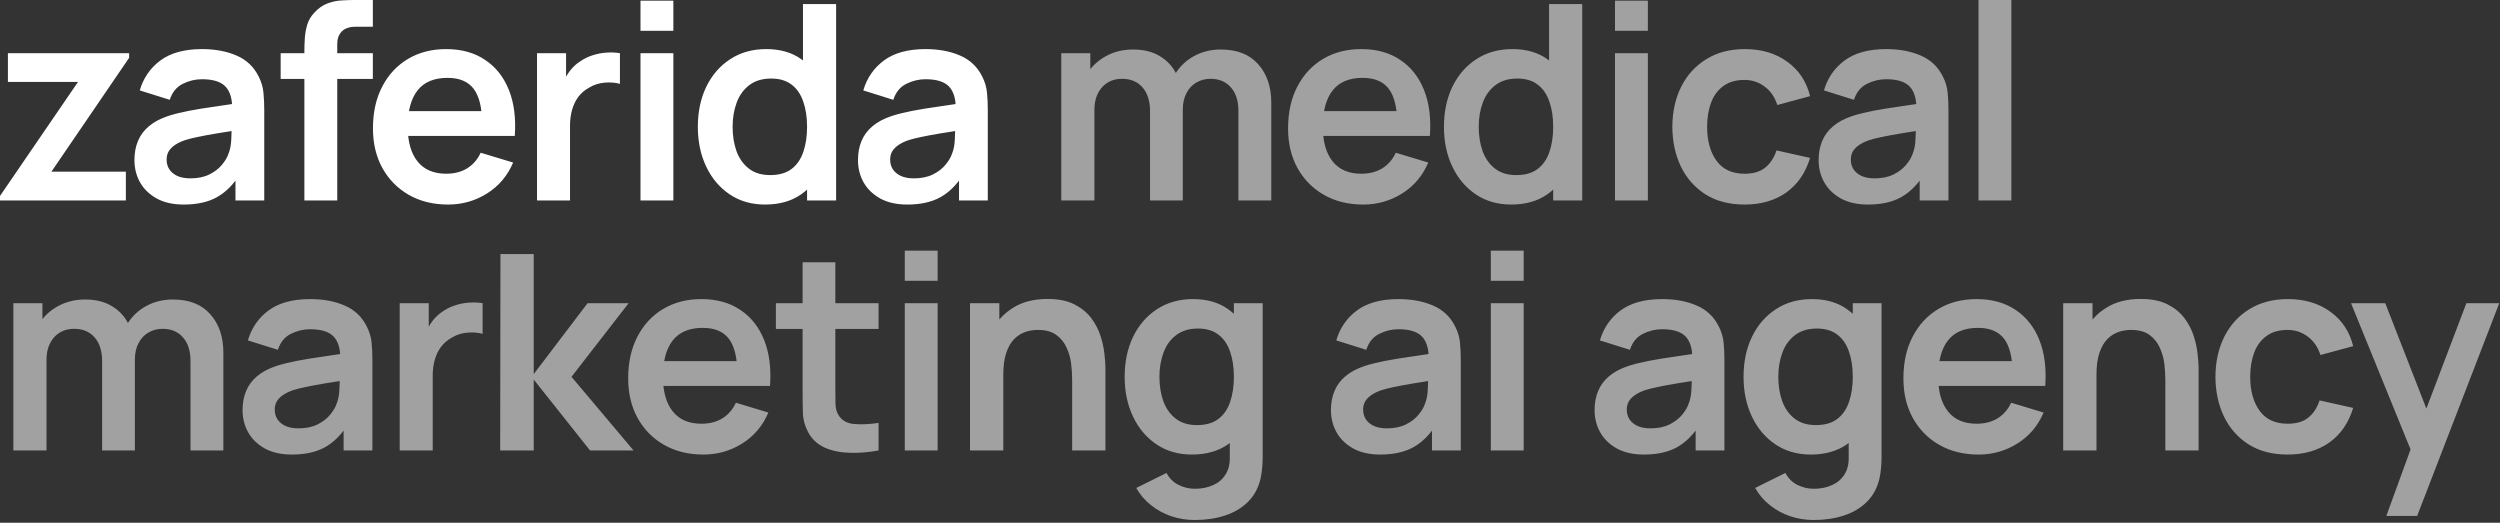 <?xml version="1.0" encoding="UTF-8"?> <svg xmlns="http://www.w3.org/2000/svg" width="110" height="23" viewBox="0 0 110 23" fill="none"><rect x="0" y="0" width="110" height="23" fill="#333333" stroke="none"/><path d="M9.78261e-06 8.82V8.622L3.432 3.606H0.348V2.34H5.682V2.544L2.262 7.554H5.538V8.82H9.78261e-06ZM8.087 9C7.619 9 7.223 8.912 6.899 8.736C6.575 8.556 6.329 8.318 6.161 8.022C5.997 7.726 5.915 7.4 5.915 7.044C5.915 6.732 5.967 6.452 6.071 6.204C6.175 5.952 6.335 5.736 6.551 5.556C6.767 5.372 7.047 5.222 7.391 5.106C7.651 5.022 7.955 4.946 8.303 4.878C8.655 4.81 9.035 4.748 9.443 4.692C9.855 4.632 10.285 4.568 10.733 4.5L10.217 4.794C10.221 4.346 10.121 4.016 9.917 3.804C9.713 3.592 9.369 3.486 8.885 3.486C8.593 3.486 8.311 3.554 8.039 3.69C7.767 3.826 7.577 4.06 7.469 4.392L6.149 3.978C6.309 3.43 6.613 2.99 7.061 2.658C7.513 2.326 8.121 2.16 8.885 2.16C9.461 2.16 9.967 2.254 10.403 2.442C10.843 2.63 11.169 2.938 11.381 3.366C11.497 3.594 11.567 3.828 11.591 4.068C11.615 4.304 11.627 4.562 11.627 4.842V8.82H10.361V7.416L10.571 7.644C10.279 8.112 9.937 8.456 9.545 8.676C9.157 8.892 8.671 9 8.087 9ZM8.375 7.848C8.703 7.848 8.983 7.79 9.215 7.674C9.447 7.558 9.631 7.416 9.767 7.248C9.907 7.08 10.001 6.922 10.049 6.774C10.125 6.59 10.167 6.38 10.175 6.144C10.187 5.904 10.193 5.71 10.193 5.562L10.637 5.694C10.201 5.762 9.827 5.822 9.515 5.874C9.203 5.926 8.935 5.976 8.711 6.024C8.487 6.068 8.289 6.118 8.117 6.174C7.949 6.234 7.807 6.304 7.691 6.384C7.575 6.464 7.485 6.556 7.421 6.66C7.361 6.764 7.331 6.886 7.331 7.026C7.331 7.186 7.371 7.328 7.451 7.452C7.531 7.572 7.647 7.668 7.799 7.74C7.955 7.812 8.147 7.848 8.375 7.848ZM13.393 8.82V2.238C13.393 2.074 13.399 1.894 13.411 1.698C13.423 1.498 13.457 1.3 13.513 1.104C13.569 0.908 13.671 0.73 13.819 0.57C14.003 0.366 14.201 0.226 14.413 0.15C14.629 0.07 14.841 0.026 15.049 0.018C15.257 0.006 15.439 -0 15.595 -0H16.405V1.176H15.655C15.379 1.176 15.173 1.246 15.037 1.386C14.905 1.522 14.839 1.702 14.839 1.926V8.82H13.393ZM12.349 3.474V2.34H16.405V3.474H12.349ZM19.716 9C19.06 9 18.484 8.858 17.988 8.574C17.492 8.29 17.104 7.896 16.824 7.392C16.548 6.888 16.41 6.308 16.41 5.652C16.41 4.944 16.546 4.33 16.818 3.81C17.09 3.286 17.468 2.88 17.952 2.592C18.436 2.304 18.996 2.16 19.632 2.16C20.304 2.16 20.874 2.318 21.342 2.634C21.814 2.946 22.164 3.388 22.392 3.96C22.62 4.532 22.706 5.206 22.65 5.982H21.216V5.454C21.212 4.75 21.088 4.236 20.844 3.912C20.6 3.588 20.216 3.426 19.692 3.426C19.1 3.426 18.66 3.61 18.372 3.978C18.084 4.342 17.94 4.876 17.94 5.58C17.94 6.236 18.084 6.744 18.372 7.104C18.66 7.464 19.08 7.644 19.632 7.644C19.988 7.644 20.294 7.566 20.55 7.41C20.81 7.25 21.01 7.02 21.15 6.72L22.578 7.152C22.33 7.736 21.946 8.19 21.426 8.514C20.91 8.838 20.34 9 19.716 9ZM17.484 5.982V4.89H21.942V5.982H17.484ZM23.629 8.82V2.34H24.907V3.918L24.751 3.714C24.831 3.498 24.937 3.302 25.069 3.126C25.205 2.946 25.367 2.798 25.555 2.682C25.715 2.574 25.891 2.49 26.083 2.43C26.279 2.366 26.479 2.328 26.683 2.316C26.887 2.3 27.085 2.308 27.277 2.34V3.69C27.085 3.634 26.863 3.616 26.611 3.636C26.363 3.656 26.139 3.726 25.939 3.846C25.739 3.954 25.575 4.092 25.447 4.26C25.323 4.428 25.231 4.62 25.171 4.836C25.111 5.048 25.081 5.278 25.081 5.526V8.82H23.629ZM28.182 1.356V0.03H29.628V1.356H28.182ZM28.182 8.82V2.34H29.628V8.82H28.182ZM33.663 9C33.067 9 32.547 8.85 32.103 8.55C31.659 8.25 31.315 7.842 31.071 7.326C30.827 6.81 30.705 6.228 30.705 5.58C30.705 4.924 30.827 4.34 31.071 3.828C31.319 3.312 31.669 2.906 32.121 2.61C32.573 2.31 33.105 2.16 33.717 2.16C34.333 2.16 34.849 2.31 35.265 2.61C35.685 2.906 36.003 3.312 36.219 3.828C36.435 4.344 36.543 4.928 36.543 5.58C36.543 6.224 36.435 6.806 36.219 7.326C36.003 7.842 35.681 8.25 35.253 8.55C34.825 8.85 34.295 9 33.663 9ZM33.885 7.704C34.273 7.704 34.585 7.616 34.821 7.44C35.061 7.26 35.235 7.01 35.343 6.69C35.455 6.37 35.511 6 35.511 5.58C35.511 5.156 35.455 4.786 35.343 4.47C35.235 4.15 35.065 3.902 34.833 3.726C34.601 3.546 34.301 3.456 33.933 3.456C33.545 3.456 33.225 3.552 32.973 3.744C32.721 3.932 32.535 4.188 32.415 4.512C32.295 4.832 32.235 5.188 32.235 5.58C32.235 5.976 32.293 6.336 32.409 6.66C32.529 6.98 32.711 7.234 32.955 7.422C33.199 7.61 33.509 7.704 33.885 7.704ZM35.511 8.82V4.272H35.331V0.18H36.789V8.82H35.511ZM39.923 9C39.455 9 39.059 8.912 38.735 8.736C38.411 8.556 38.165 8.318 37.997 8.022C37.833 7.726 37.751 7.4 37.751 7.044C37.751 6.732 37.803 6.452 37.907 6.204C38.011 5.952 38.171 5.736 38.387 5.556C38.603 5.372 38.883 5.222 39.227 5.106C39.487 5.022 39.791 4.946 40.139 4.878C40.491 4.81 40.871 4.748 41.279 4.692C41.691 4.632 42.121 4.568 42.569 4.5L42.053 4.794C42.057 4.346 41.957 4.016 41.753 3.804C41.549 3.592 41.205 3.486 40.721 3.486C40.429 3.486 40.147 3.554 39.875 3.69C39.603 3.826 39.413 4.06 39.305 4.392L37.985 3.978C38.145 3.43 38.449 2.99 38.897 2.658C39.349 2.326 39.957 2.16 40.721 2.16C41.297 2.16 41.803 2.254 42.239 2.442C42.679 2.63 43.005 2.938 43.217 3.366C43.333 3.594 43.403 3.828 43.427 4.068C43.451 4.304 43.463 4.562 43.463 4.842V8.82H42.197V7.416L42.407 7.644C42.115 8.112 41.773 8.456 41.381 8.676C40.993 8.892 40.507 9 39.923 9ZM40.211 7.848C40.539 7.848 40.819 7.79 41.051 7.674C41.283 7.558 41.467 7.416 41.603 7.248C41.743 7.08 41.837 6.922 41.885 6.774C41.961 6.59 42.003 6.38 42.011 6.144C42.023 5.904 42.029 5.71 42.029 5.562L42.473 5.694C42.037 5.762 41.663 5.822 41.351 5.874C41.039 5.926 40.771 5.976 40.547 6.024C40.323 6.068 40.125 6.118 39.953 6.174C39.785 6.234 39.643 6.304 39.527 6.384C39.411 6.464 39.321 6.556 39.257 6.66C39.197 6.764 39.167 6.886 39.167 7.026C39.167 7.186 39.207 7.328 39.287 7.452C39.367 7.572 39.483 7.668 39.635 7.74C39.791 7.812 39.983 7.848 40.211 7.848Z" fill="white"></path><path d="M54.49 8.82V4.884C54.49 4.44 54.38 4.094 54.16 3.846C53.94 3.594 53.642 3.468 53.266 3.468C53.034 3.468 52.826 3.522 52.642 3.63C52.458 3.734 52.312 3.89 52.204 4.098C52.096 4.302 52.042 4.546 52.042 4.83L51.4 4.452C51.396 4.004 51.496 3.61 51.7 3.27C51.908 2.926 52.188 2.658 52.54 2.466C52.892 2.274 53.284 2.178 53.716 2.178C54.432 2.178 54.98 2.394 55.36 2.826C55.744 3.254 55.936 3.818 55.936 4.518V8.82H54.49ZM46.696 8.82V2.34H47.974V4.35H48.154V8.82H46.696ZM50.602 8.82V4.902C50.602 4.45 50.492 4.098 50.272 3.846C50.052 3.594 49.752 3.468 49.372 3.468C49.004 3.468 48.708 3.594 48.484 3.846C48.264 4.098 48.154 4.426 48.154 4.83L47.506 4.398C47.506 3.978 47.61 3.6 47.818 3.264C48.026 2.928 48.306 2.664 48.658 2.472C49.014 2.276 49.412 2.178 49.852 2.178C50.336 2.178 50.74 2.282 51.064 2.49C51.392 2.694 51.636 2.974 51.796 3.33C51.96 3.682 52.042 4.08 52.042 4.524V8.82H50.602ZM59.981 9C59.325 9 58.749 8.858 58.253 8.574C57.757 8.29 57.369 7.896 57.089 7.392C56.813 6.888 56.675 6.308 56.675 5.652C56.675 4.944 56.811 4.33 57.083 3.81C57.355 3.286 57.733 2.88 58.217 2.592C58.701 2.304 59.261 2.16 59.897 2.16C60.569 2.16 61.139 2.318 61.607 2.634C62.079 2.946 62.429 3.388 62.657 3.96C62.885 4.532 62.971 5.206 62.915 5.982H61.481V5.454C61.477 4.75 61.353 4.236 61.109 3.912C60.865 3.588 60.481 3.426 59.957 3.426C59.365 3.426 58.925 3.61 58.637 3.978C58.349 4.342 58.205 4.876 58.205 5.58C58.205 6.236 58.349 6.744 58.637 7.104C58.925 7.464 59.345 7.644 59.897 7.644C60.253 7.644 60.559 7.566 60.815 7.41C61.075 7.25 61.275 7.02 61.415 6.72L62.843 7.152C62.595 7.736 62.211 8.19 61.691 8.514C61.175 8.838 60.605 9 59.981 9ZM57.749 5.982V4.89H62.207V5.982H57.749ZM66.492 9C65.896 9 65.376 8.85 64.932 8.55C64.488 8.25 64.144 7.842 63.9 7.326C63.656 6.81 63.534 6.228 63.534 5.58C63.534 4.924 63.656 4.34 63.9 3.828C64.148 3.312 64.498 2.906 64.95 2.61C65.402 2.31 65.934 2.16 66.546 2.16C67.162 2.16 67.678 2.31 68.094 2.61C68.514 2.906 68.832 3.312 69.048 3.828C69.264 4.344 69.372 4.928 69.372 5.58C69.372 6.224 69.264 6.806 69.048 7.326C68.832 7.842 68.51 8.25 68.082 8.55C67.654 8.85 67.124 9 66.492 9ZM66.714 7.704C67.102 7.704 67.414 7.616 67.65 7.44C67.89 7.26 68.064 7.01 68.172 6.69C68.284 6.37 68.34 6 68.34 5.58C68.34 5.156 68.284 4.786 68.172 4.47C68.064 4.15 67.894 3.902 67.662 3.726C67.43 3.546 67.13 3.456 66.762 3.456C66.374 3.456 66.054 3.552 65.802 3.744C65.55 3.932 65.364 4.188 65.244 4.512C65.124 4.832 65.064 5.188 65.064 5.58C65.064 5.976 65.122 6.336 65.238 6.66C65.358 6.98 65.54 7.234 65.784 7.422C66.028 7.61 66.338 7.704 66.714 7.704ZM68.34 8.82V4.272H68.16V0.18H69.618V8.82H68.34ZM71.06 1.356V0.03H72.506V1.356H71.06ZM71.06 8.82V2.34H72.506V8.82H71.06ZM76.757 9C76.089 9 75.519 8.852 75.047 8.556C74.575 8.256 74.213 7.848 73.961 7.332C73.713 6.816 73.587 6.232 73.583 5.58C73.587 4.916 73.717 4.328 73.973 3.816C74.233 3.3 74.601 2.896 75.077 2.604C75.553 2.308 76.119 2.16 76.775 2.16C77.511 2.16 78.133 2.346 78.641 2.718C79.153 3.086 79.487 3.59 79.643 4.23L78.203 4.62C78.091 4.272 77.905 4.002 77.645 3.81C77.385 3.614 77.089 3.516 76.757 3.516C76.381 3.516 76.071 3.606 75.827 3.786C75.583 3.962 75.403 4.206 75.287 4.518C75.171 4.83 75.113 5.184 75.113 5.58C75.113 6.196 75.251 6.694 75.527 7.074C75.803 7.454 76.213 7.644 76.757 7.644C77.141 7.644 77.443 7.556 77.663 7.38C77.887 7.204 78.055 6.95 78.167 6.618L79.643 6.948C79.443 7.608 79.093 8.116 78.593 8.472C78.093 8.824 77.481 9 76.757 9ZM82.192 9C81.724 9 81.328 8.912 81.004 8.736C80.68 8.556 80.434 8.318 80.266 8.022C80.102 7.726 80.02 7.4 80.02 7.044C80.02 6.732 80.072 6.452 80.176 6.204C80.28 5.952 80.44 5.736 80.656 5.556C80.872 5.372 81.152 5.222 81.496 5.106C81.756 5.022 82.06 4.946 82.408 4.878C82.76 4.81 83.14 4.748 83.548 4.692C83.96 4.632 84.39 4.568 84.838 4.5L84.322 4.794C84.326 4.346 84.226 4.016 84.022 3.804C83.818 3.592 83.474 3.486 82.99 3.486C82.698 3.486 82.416 3.554 82.144 3.69C81.872 3.826 81.682 4.06 81.574 4.392L80.254 3.978C80.414 3.43 80.718 2.99 81.166 2.658C81.618 2.326 82.226 2.16 82.99 2.16C83.566 2.16 84.072 2.254 84.508 2.442C84.948 2.63 85.274 2.938 85.486 3.366C85.602 3.594 85.672 3.828 85.696 4.068C85.72 4.304 85.732 4.562 85.732 4.842V8.82H84.466V7.416L84.676 7.644C84.384 8.112 84.042 8.456 83.65 8.676C83.262 8.892 82.776 9 82.192 9ZM82.48 7.848C82.808 7.848 83.088 7.79 83.32 7.674C83.552 7.558 83.736 7.416 83.872 7.248C84.012 7.08 84.106 6.922 84.154 6.774C84.23 6.59 84.272 6.38 84.28 6.144C84.292 5.904 84.298 5.71 84.298 5.562L84.742 5.694C84.306 5.762 83.932 5.822 83.62 5.874C83.308 5.926 83.04 5.976 82.816 6.024C82.592 6.068 82.394 6.118 82.222 6.174C82.054 6.234 81.912 6.304 81.796 6.384C81.68 6.464 81.59 6.556 81.526 6.66C81.466 6.764 81.436 6.886 81.436 7.026C81.436 7.186 81.476 7.328 81.556 7.452C81.636 7.572 81.752 7.668 81.904 7.74C82.06 7.812 82.252 7.848 82.48 7.848ZM87.054 8.82V-0H88.5V8.82H87.054ZM8.382 19.82V15.884C8.382 15.44 8.272 15.094 8.052 14.846C7.832 14.594 7.534 14.468 7.158 14.468C6.926 14.468 6.718 14.522 6.534 14.63C6.35 14.734 6.204 14.89 6.096 15.098C5.988 15.302 5.934 15.546 5.934 15.83L5.292 15.452C5.288 15.004 5.388 14.61 5.592 14.27C5.8 13.926 6.08 13.658 6.432 13.466C6.784 13.274 7.176 13.178 7.608 13.178C8.324 13.178 8.872 13.394 9.252 13.826C9.636 14.254 9.828 14.818 9.828 15.518V19.82H8.382ZM0.588 19.82V13.34H1.866V15.35H2.046V19.82H0.588ZM4.494 19.82V15.902C4.494 15.45 4.384 15.098 4.164 14.846C3.944 14.594 3.644 14.468 3.264 14.468C2.896 14.468 2.6 14.594 2.376 14.846C2.156 15.098 2.046 15.426 2.046 15.83L1.398 15.398C1.398 14.978 1.502 14.6 1.71 14.264C1.918 13.928 2.198 13.664 2.55 13.472C2.906 13.276 3.304 13.178 3.744 13.178C4.228 13.178 4.632 13.282 4.956 13.49C5.284 13.694 5.528 13.974 5.688 14.33C5.852 14.682 5.934 15.08 5.934 15.524V19.82H4.494ZM12.845 20C12.377 20 11.981 19.912 11.657 19.736C11.333 19.556 11.087 19.318 10.919 19.022C10.755 18.726 10.673 18.4 10.673 18.044C10.673 17.732 10.725 17.452 10.829 17.204C10.933 16.952 11.093 16.736 11.309 16.556C11.525 16.372 11.805 16.222 12.149 16.106C12.409 16.022 12.713 15.946 13.061 15.878C13.413 15.81 13.793 15.748 14.201 15.692C14.613 15.632 15.043 15.568 15.491 15.5L14.975 15.794C14.979 15.346 14.879 15.016 14.675 14.804C14.471 14.592 14.127 14.486 13.643 14.486C13.351 14.486 13.069 14.554 12.797 14.69C12.525 14.826 12.335 15.06 12.227 15.392L10.907 14.978C11.067 14.43 11.371 13.99 11.819 13.658C12.271 13.326 12.879 13.16 13.643 13.16C14.219 13.16 14.725 13.254 15.161 13.442C15.601 13.63 15.927 13.938 16.139 14.366C16.255 14.594 16.325 14.828 16.349 15.068C16.373 15.304 16.385 15.562 16.385 15.842V19.82H15.119V18.416L15.329 18.644C15.037 19.112 14.695 19.456 14.303 19.676C13.915 19.892 13.429 20 12.845 20ZM13.133 18.848C13.461 18.848 13.741 18.79 13.973 18.674C14.205 18.558 14.389 18.416 14.525 18.248C14.665 18.08 14.759 17.922 14.807 17.774C14.883 17.59 14.925 17.38 14.933 17.144C14.945 16.904 14.951 16.71 14.951 16.562L15.395 16.694C14.959 16.762 14.585 16.822 14.273 16.874C13.961 16.926 13.693 16.976 13.469 17.024C13.245 17.068 13.047 17.118 12.875 17.174C12.707 17.234 12.565 17.304 12.449 17.384C12.333 17.464 12.243 17.556 12.179 17.66C12.119 17.764 12.089 17.886 12.089 18.026C12.089 18.186 12.129 18.328 12.209 18.452C12.289 18.572 12.405 18.668 12.557 18.74C12.713 18.812 12.905 18.848 13.133 18.848ZM17.587 19.82V13.34H18.865V14.918L18.709 14.714C18.789 14.498 18.895 14.302 19.027 14.126C19.163 13.946 19.325 13.798 19.513 13.682C19.673 13.574 19.849 13.49 20.041 13.43C20.237 13.366 20.437 13.328 20.641 13.316C20.845 13.3 21.043 13.308 21.235 13.34V14.69C21.043 14.634 20.821 14.616 20.569 14.636C20.321 14.656 20.097 14.726 19.897 14.846C19.697 14.954 19.533 15.092 19.405 15.26C19.281 15.428 19.189 15.62 19.129 15.836C19.069 16.048 19.039 16.278 19.039 16.526V19.82H17.587ZM22.008 19.82L22.02 11.18H23.484V16.46L25.854 13.34H27.66L25.146 16.58L27.876 19.82H25.962L23.484 16.7V19.82H22.008ZM30.946 20C30.29 20 29.714 19.858 29.218 19.574C28.722 19.29 28.334 18.896 28.054 18.392C27.778 17.888 27.64 17.308 27.64 16.652C27.64 15.944 27.776 15.33 28.048 14.81C28.32 14.286 28.698 13.88 29.182 13.592C29.666 13.304 30.226 13.16 30.862 13.16C31.534 13.16 32.104 13.318 32.572 13.634C33.044 13.946 33.394 14.388 33.622 14.96C33.85 15.532 33.936 16.206 33.88 16.982H32.446V16.454C32.442 15.75 32.318 15.236 32.074 14.912C31.83 14.588 31.446 14.426 30.922 14.426C30.33 14.426 29.89 14.61 29.602 14.978C29.314 15.342 29.17 15.876 29.17 16.58C29.17 17.236 29.314 17.744 29.602 18.104C29.89 18.464 30.31 18.644 30.862 18.644C31.218 18.644 31.524 18.566 31.78 18.41C32.04 18.25 32.24 18.02 32.38 17.72L33.808 18.152C33.56 18.736 33.176 19.19 32.656 19.514C32.14 19.838 31.57 20 30.946 20ZM28.714 16.982V15.89H33.172V16.982H28.714ZM38.657 19.82C38.229 19.9 37.809 19.934 37.397 19.922C36.989 19.914 36.623 19.84 36.299 19.7C35.975 19.556 35.729 19.33 35.561 19.022C35.413 18.742 35.335 18.456 35.327 18.164C35.319 17.872 35.315 17.542 35.315 17.174V11.54H36.755V17.09C36.755 17.35 36.757 17.578 36.761 17.774C36.769 17.97 36.811 18.13 36.887 18.254C37.031 18.494 37.261 18.628 37.577 18.656C37.893 18.684 38.253 18.668 38.657 18.608V19.82ZM34.139 14.474V13.34H38.657V14.474H34.139ZM39.81 12.356V11.03H41.256V12.356H39.81ZM39.81 19.82V13.34H41.256V19.82H39.81ZM47.175 19.82V16.7C47.175 16.496 47.161 16.27 47.133 16.022C47.105 15.774 47.039 15.536 46.935 15.308C46.835 15.076 46.683 14.886 46.479 14.738C46.279 14.59 46.007 14.516 45.663 14.516C45.479 14.516 45.297 14.546 45.117 14.606C44.937 14.666 44.773 14.77 44.625 14.918C44.481 15.062 44.365 15.262 44.277 15.518C44.189 15.77 44.145 16.094 44.145 16.49L43.287 16.124C43.287 15.572 43.393 15.072 43.605 14.624C43.821 14.176 44.137 13.82 44.553 13.556C44.969 13.288 45.481 13.154 46.089 13.154C46.569 13.154 46.965 13.234 47.277 13.394C47.589 13.554 47.837 13.758 48.021 14.006C48.205 14.254 48.341 14.518 48.429 14.798C48.517 15.078 48.573 15.344 48.597 15.596C48.625 15.844 48.639 16.046 48.639 16.202V19.82H47.175ZM42.681 19.82V13.34H43.971V15.35H44.145V19.82H42.681ZM52.569 22.88C52.209 22.88 51.863 22.824 51.531 22.712C51.203 22.6 50.907 22.438 50.643 22.226C50.379 22.018 50.163 21.766 49.995 21.47L51.327 20.81C51.451 21.046 51.625 21.22 51.849 21.332C52.077 21.448 52.319 21.506 52.575 21.506C52.875 21.506 53.143 21.452 53.379 21.344C53.615 21.24 53.797 21.084 53.925 20.876C54.057 20.672 54.119 20.416 54.111 20.108V18.266H54.291V13.34H55.557V20.132C55.557 20.296 55.549 20.452 55.533 20.6C55.521 20.752 55.499 20.9 55.467 21.044C55.371 21.464 55.187 21.808 54.915 22.076C54.643 22.348 54.305 22.55 53.901 22.682C53.501 22.814 53.057 22.88 52.569 22.88ZM52.443 20C51.847 20 51.327 19.85 50.883 19.55C50.439 19.25 50.095 18.842 49.851 18.326C49.607 17.81 49.485 17.228 49.485 16.58C49.485 15.924 49.607 15.34 49.851 14.828C50.099 14.312 50.449 13.906 50.901 13.61C51.353 13.31 51.885 13.16 52.497 13.16C53.113 13.16 53.629 13.31 54.045 13.61C54.465 13.906 54.783 14.312 54.999 14.828C55.215 15.344 55.323 15.928 55.323 16.58C55.323 17.224 55.215 17.806 54.999 18.326C54.783 18.842 54.461 19.25 54.033 19.55C53.605 19.85 53.075 20 52.443 20ZM52.665 18.704C53.053 18.704 53.365 18.616 53.601 18.44C53.841 18.26 54.015 18.01 54.123 17.69C54.235 17.37 54.291 17 54.291 16.58C54.291 16.156 54.235 15.786 54.123 15.47C54.015 15.15 53.845 14.902 53.613 14.726C53.381 14.546 53.081 14.456 52.713 14.456C52.325 14.456 52.005 14.552 51.753 14.744C51.501 14.932 51.315 15.188 51.195 15.512C51.075 15.832 51.015 16.188 51.015 16.58C51.015 16.976 51.073 17.336 51.189 17.66C51.309 17.98 51.491 18.234 51.735 18.422C51.979 18.61 52.289 18.704 52.665 18.704ZM60.734 20C60.266 20 59.87 19.912 59.546 19.736C59.222 19.556 58.976 19.318 58.808 19.022C58.644 18.726 58.562 18.4 58.562 18.044C58.562 17.732 58.614 17.452 58.718 17.204C58.822 16.952 58.982 16.736 59.198 16.556C59.414 16.372 59.694 16.222 60.038 16.106C60.298 16.022 60.602 15.946 60.95 15.878C61.302 15.81 61.682 15.748 62.09 15.692C62.502 15.632 62.932 15.568 63.38 15.5L62.864 15.794C62.868 15.346 62.768 15.016 62.564 14.804C62.36 14.592 62.016 14.486 61.532 14.486C61.24 14.486 60.958 14.554 60.686 14.69C60.414 14.826 60.224 15.06 60.116 15.392L58.796 14.978C58.956 14.43 59.26 13.99 59.708 13.658C60.16 13.326 60.768 13.16 61.532 13.16C62.108 13.16 62.614 13.254 63.05 13.442C63.49 13.63 63.816 13.938 64.028 14.366C64.144 14.594 64.214 14.828 64.238 15.068C64.262 15.304 64.274 15.562 64.274 15.842V19.82H63.008V18.416L63.218 18.644C62.926 19.112 62.584 19.456 62.192 19.676C61.804 19.892 61.318 20 60.734 20ZM61.022 18.848C61.35 18.848 61.63 18.79 61.862 18.674C62.094 18.558 62.278 18.416 62.414 18.248C62.554 18.08 62.648 17.922 62.696 17.774C62.772 17.59 62.814 17.38 62.822 17.144C62.834 16.904 62.84 16.71 62.84 16.562L63.284 16.694C62.848 16.762 62.474 16.822 62.162 16.874C61.85 16.926 61.582 16.976 61.358 17.024C61.134 17.068 60.936 17.118 60.764 17.174C60.596 17.234 60.454 17.304 60.338 17.384C60.222 17.464 60.132 17.556 60.068 17.66C60.008 17.764 59.978 17.886 59.978 18.026C59.978 18.186 60.018 18.328 60.098 18.452C60.178 18.572 60.294 18.668 60.446 18.74C60.602 18.812 60.794 18.848 61.022 18.848ZM65.596 12.356V11.03H67.042V12.356H65.596ZM65.596 19.82V13.34H67.042V19.82H65.596ZM72.334 20C71.866 20 71.47 19.912 71.146 19.736C70.822 19.556 70.576 19.318 70.408 19.022C70.244 18.726 70.162 18.4 70.162 18.044C70.162 17.732 70.214 17.452 70.318 17.204C70.422 16.952 70.582 16.736 70.798 16.556C71.014 16.372 71.294 16.222 71.638 16.106C71.898 16.022 72.202 15.946 72.55 15.878C72.902 15.81 73.282 15.748 73.69 15.692C74.102 15.632 74.532 15.568 74.98 15.5L74.464 15.794C74.468 15.346 74.368 15.016 74.164 14.804C73.96 14.592 73.616 14.486 73.132 14.486C72.84 14.486 72.558 14.554 72.286 14.69C72.014 14.826 71.824 15.06 71.716 15.392L70.396 14.978C70.556 14.43 70.86 13.99 71.308 13.658C71.76 13.326 72.368 13.16 73.132 13.16C73.708 13.16 74.214 13.254 74.65 13.442C75.09 13.63 75.416 13.938 75.628 14.366C75.744 14.594 75.814 14.828 75.838 15.068C75.862 15.304 75.874 15.562 75.874 15.842V19.82H74.608V18.416L74.818 18.644C74.526 19.112 74.184 19.456 73.792 19.676C73.404 19.892 72.918 20 72.334 20ZM72.622 18.848C72.95 18.848 73.23 18.79 73.462 18.674C73.694 18.558 73.878 18.416 74.014 18.248C74.154 18.08 74.248 17.922 74.296 17.774C74.372 17.59 74.414 17.38 74.422 17.144C74.434 16.904 74.44 16.71 74.44 16.562L74.884 16.694C74.448 16.762 74.074 16.822 73.762 16.874C73.45 16.926 73.182 16.976 72.958 17.024C72.734 17.068 72.536 17.118 72.364 17.174C72.196 17.234 72.054 17.304 71.938 17.384C71.822 17.464 71.732 17.556 71.668 17.66C71.608 17.764 71.578 17.886 71.578 18.026C71.578 18.186 71.618 18.328 71.698 18.452C71.778 18.572 71.894 18.668 72.046 18.74C72.202 18.812 72.394 18.848 72.622 18.848ZM79.8 22.88C79.44 22.88 79.094 22.824 78.762 22.712C78.434 22.6 78.138 22.438 77.874 22.226C77.61 22.018 77.394 21.766 77.226 21.47L78.558 20.81C78.682 21.046 78.856 21.22 79.08 21.332C79.308 21.448 79.55 21.506 79.806 21.506C80.106 21.506 80.374 21.452 80.61 21.344C80.846 21.24 81.028 21.084 81.156 20.876C81.288 20.672 81.35 20.416 81.342 20.108V18.266H81.522V13.34H82.788V20.132C82.788 20.296 82.78 20.452 82.764 20.6C82.752 20.752 82.73 20.9 82.698 21.044C82.602 21.464 82.418 21.808 82.146 22.076C81.874 22.348 81.536 22.55 81.132 22.682C80.732 22.814 80.288 22.88 79.8 22.88ZM79.674 20C79.078 20 78.558 19.85 78.114 19.55C77.67 19.25 77.326 18.842 77.082 18.326C76.838 17.81 76.716 17.228 76.716 16.58C76.716 15.924 76.838 15.34 77.082 14.828C77.33 14.312 77.68 13.906 78.132 13.61C78.584 13.31 79.116 13.16 79.728 13.16C80.344 13.16 80.86 13.31 81.276 13.61C81.696 13.906 82.014 14.312 82.23 14.828C82.446 15.344 82.554 15.928 82.554 16.58C82.554 17.224 82.446 17.806 82.23 18.326C82.014 18.842 81.692 19.25 81.264 19.55C80.836 19.85 80.306 20 79.674 20ZM79.896 18.704C80.284 18.704 80.596 18.616 80.832 18.44C81.072 18.26 81.246 18.01 81.354 17.69C81.466 17.37 81.522 17 81.522 16.58C81.522 16.156 81.466 15.786 81.354 15.47C81.246 15.15 81.076 14.902 80.844 14.726C80.612 14.546 80.312 14.456 79.944 14.456C79.556 14.456 79.236 14.552 78.984 14.744C78.732 14.932 78.546 15.188 78.426 15.512C78.306 15.832 78.246 16.188 78.246 16.58C78.246 16.976 78.304 17.336 78.42 17.66C78.54 17.98 78.722 18.234 78.966 18.422C79.21 18.61 79.52 18.704 79.896 18.704ZM87.056 20C86.4 20 85.824 19.858 85.328 19.574C84.832 19.29 84.444 18.896 84.164 18.392C83.888 17.888 83.75 17.308 83.75 16.652C83.75 15.944 83.886 15.33 84.158 14.81C84.43 14.286 84.808 13.88 85.292 13.592C85.776 13.304 86.336 13.16 86.972 13.16C87.644 13.16 88.214 13.318 88.682 13.634C89.154 13.946 89.504 14.388 89.732 14.96C89.96 15.532 90.046 16.206 89.99 16.982H88.556V16.454C88.552 15.75 88.428 15.236 88.184 14.912C87.94 14.588 87.556 14.426 87.032 14.426C86.44 14.426 86 14.61 85.712 14.978C85.424 15.342 85.28 15.876 85.28 16.58C85.28 17.236 85.424 17.744 85.712 18.104C86 18.464 86.42 18.644 86.972 18.644C87.328 18.644 87.634 18.566 87.89 18.41C88.15 18.25 88.35 18.02 88.49 17.72L89.918 18.152C89.67 18.736 89.286 19.19 88.766 19.514C88.25 19.838 87.68 20 87.056 20ZM84.824 16.982V15.89H89.282V16.982H84.824ZM95.275 19.82V16.7C95.275 16.496 95.261 16.27 95.233 16.022C95.205 15.774 95.139 15.536 95.035 15.308C94.935 15.076 94.783 14.886 94.579 14.738C94.379 14.59 94.107 14.516 93.763 14.516C93.579 14.516 93.397 14.546 93.217 14.606C93.037 14.666 92.873 14.77 92.725 14.918C92.581 15.062 92.465 15.262 92.377 15.518C92.289 15.77 92.245 16.094 92.245 16.49L91.387 16.124C91.387 15.572 91.493 15.072 91.705 14.624C91.921 14.176 92.237 13.82 92.653 13.556C93.069 13.288 93.581 13.154 94.189 13.154C94.669 13.154 95.065 13.234 95.377 13.394C95.689 13.554 95.937 13.758 96.121 14.006C96.305 14.254 96.441 14.518 96.529 14.798C96.617 15.078 96.673 15.344 96.697 15.596C96.725 15.844 96.739 16.046 96.739 16.202V19.82H95.275ZM90.781 19.82V13.34H92.071V15.35H92.245V19.82H90.781ZM100.653 20C99.985 20 99.415 19.852 98.943 19.556C98.471 19.256 98.109 18.848 97.857 18.332C97.609 17.816 97.483 17.232 97.479 16.58C97.483 15.916 97.613 15.328 97.869 14.816C98.129 14.3 98.497 13.896 98.973 13.604C99.449 13.308 100.015 13.16 100.671 13.16C101.407 13.16 102.029 13.346 102.537 13.718C103.049 14.086 103.383 14.59 103.539 15.23L102.099 15.62C101.987 15.272 101.801 15.002 101.541 14.81C101.281 14.614 100.985 14.516 100.653 14.516C100.277 14.516 99.967 14.606 99.723 14.786C99.479 14.962 99.299 15.206 99.183 15.518C99.067 15.83 99.009 16.184 99.009 16.58C99.009 17.196 99.147 17.694 99.423 18.074C99.699 18.454 100.109 18.644 100.653 18.644C101.037 18.644 101.339 18.556 101.559 18.38C101.783 18.204 101.951 17.95 102.063 17.618L103.539 17.948C103.339 18.608 102.989 19.116 102.489 19.472C101.989 19.824 101.377 20 100.653 20ZM104.999 22.7L106.247 19.274L106.271 20.282L103.445 13.34H104.951L106.955 18.476H106.571L108.521 13.34H109.967L106.355 22.7H104.999Z" fill="white" fill-opacity="0.54"></path></svg> 